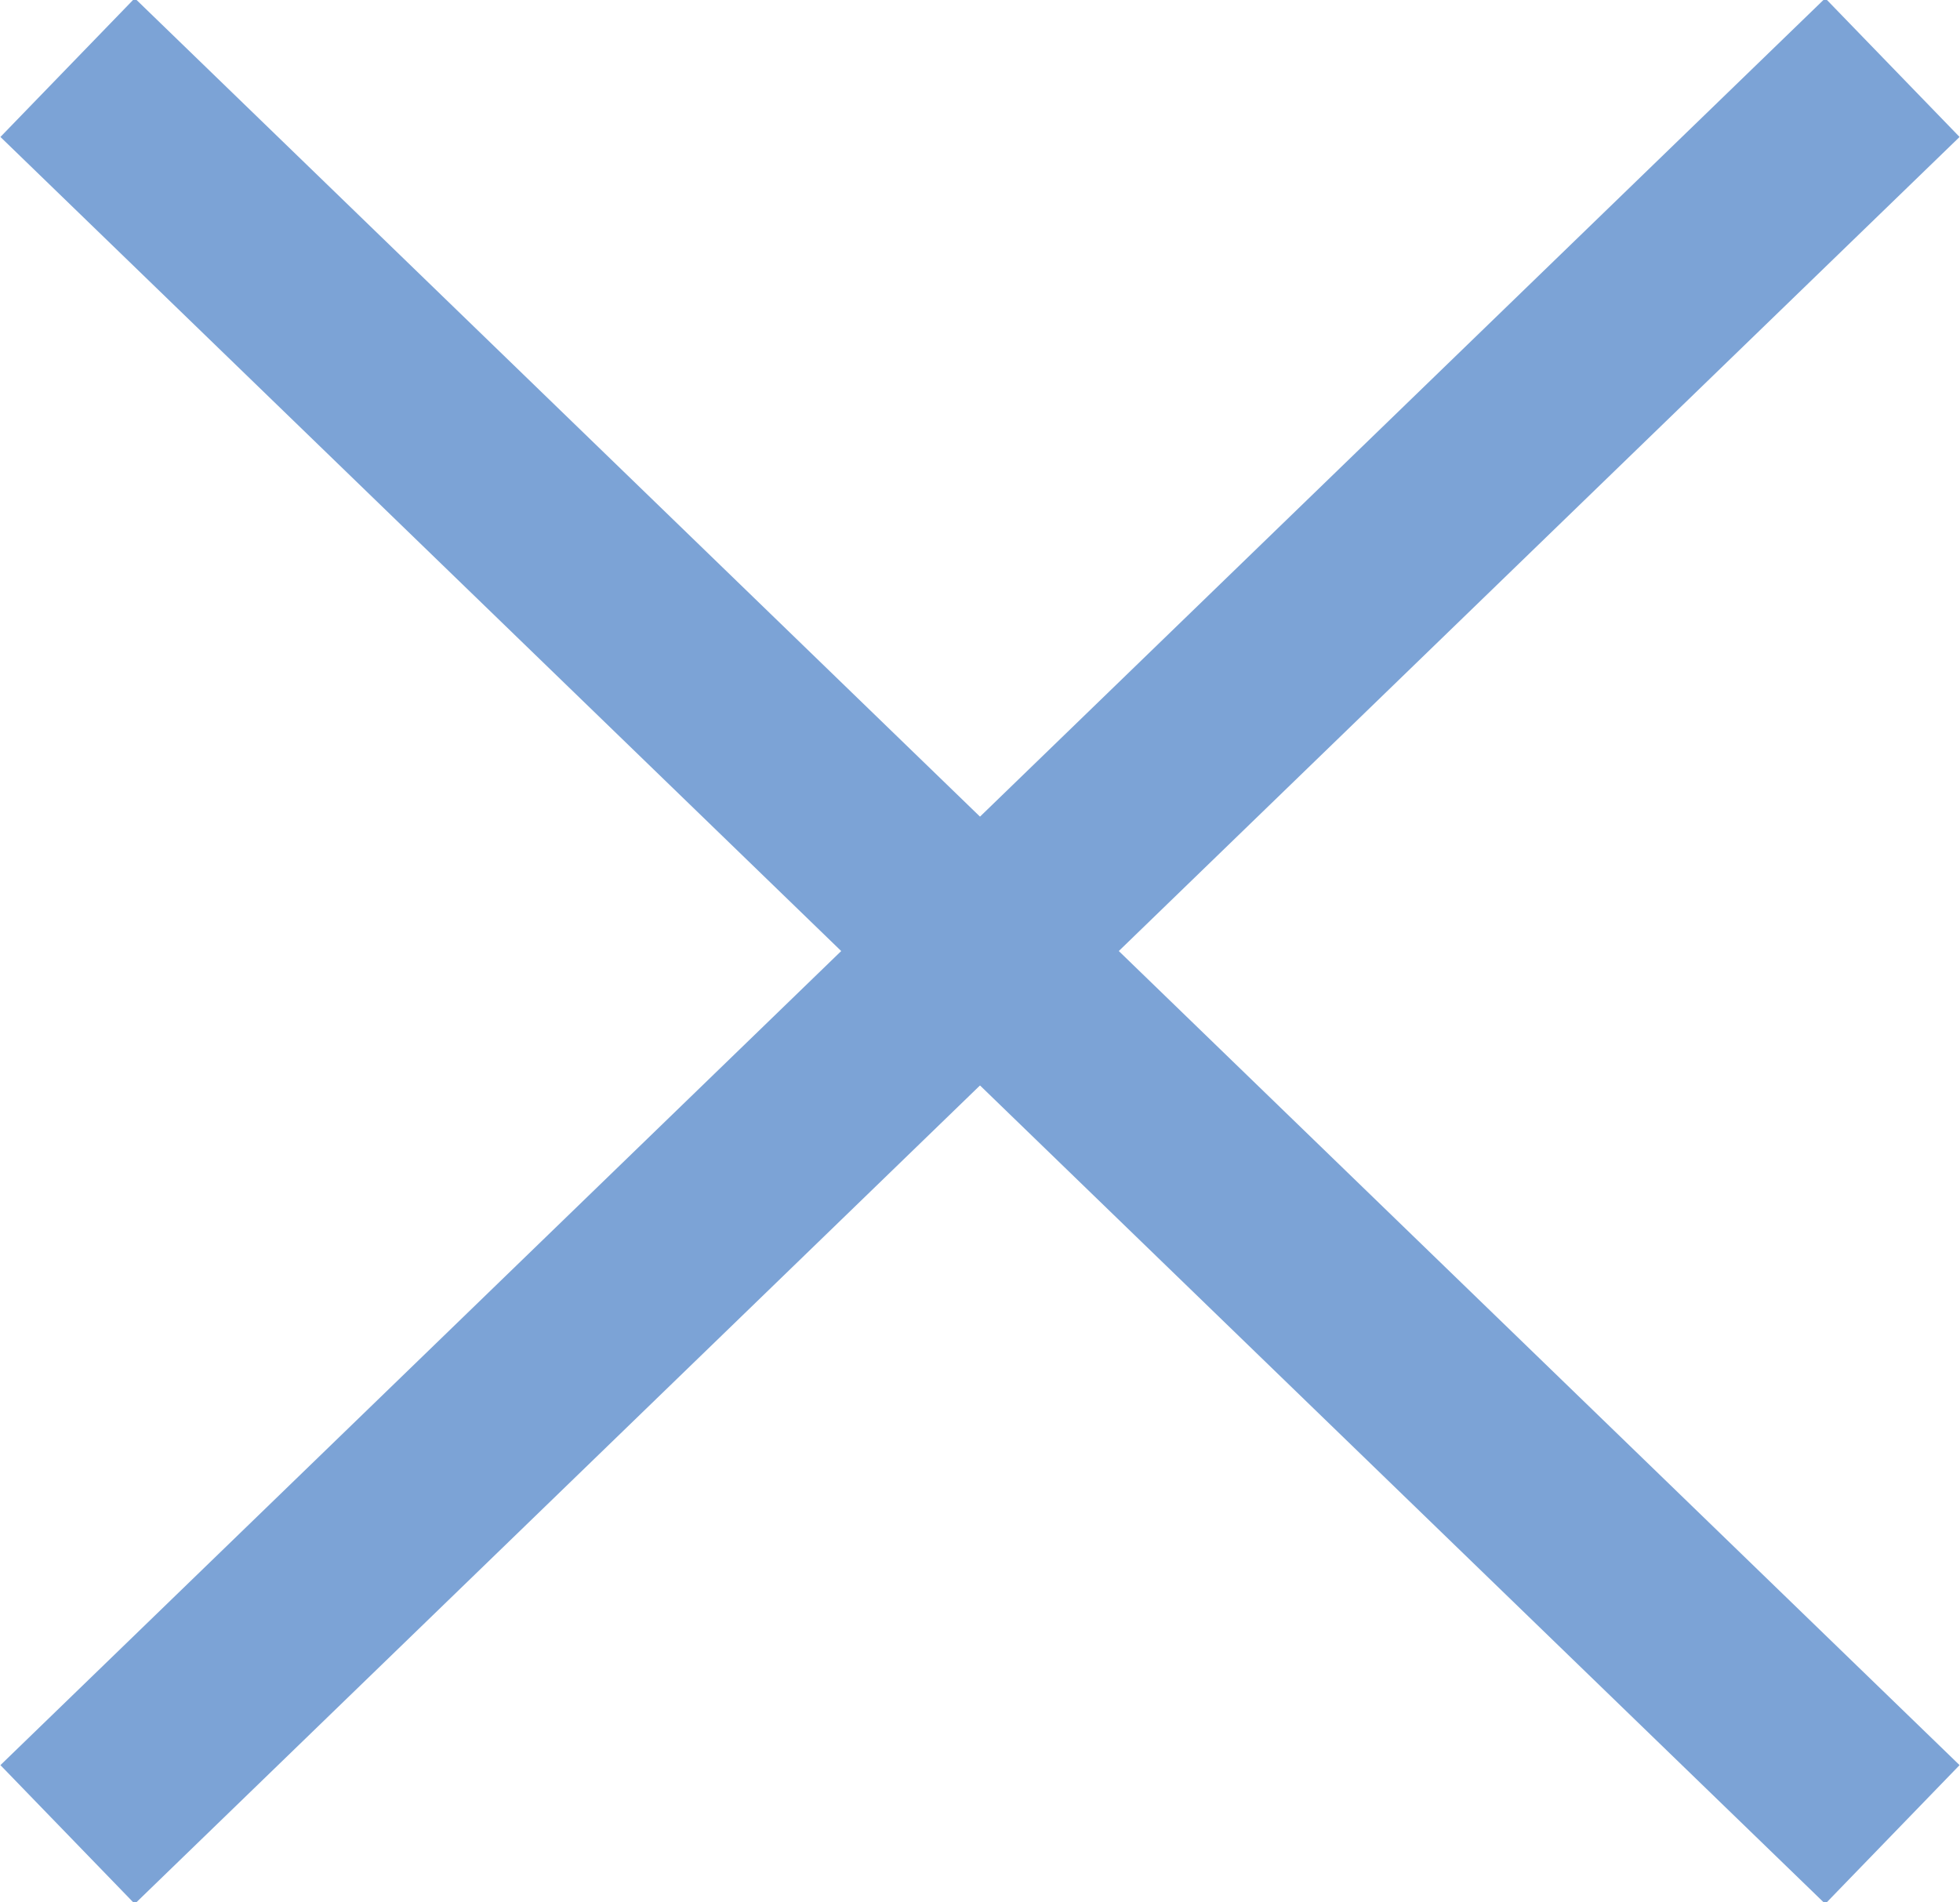 <?xml version="1.0" encoding="UTF-8"?>
<svg id="Layer_1" xmlns="http://www.w3.org/2000/svg" version="1.1" viewBox="0 0 20.3 19.7">
  <!-- Generator: Adobe Illustrator 29.2.1, SVG Export Plug-In . SVG Version: 2.1.0 Build 116)  -->
  <defs>
    <style>
      .st0 {
        fill: none;
        stroke: #7ca3d6;
        stroke-width: 2px;
      }
    </style>
  </defs>
  <line id="Line_119" class="st0" x1=".7" y1=".7" x2="19.6" y2="19"/>
  <line id="Line_1191" data-name="Line_119" class="st0" x1=".7" y1="19" x2="19.6" y2=".7"/>
</svg>